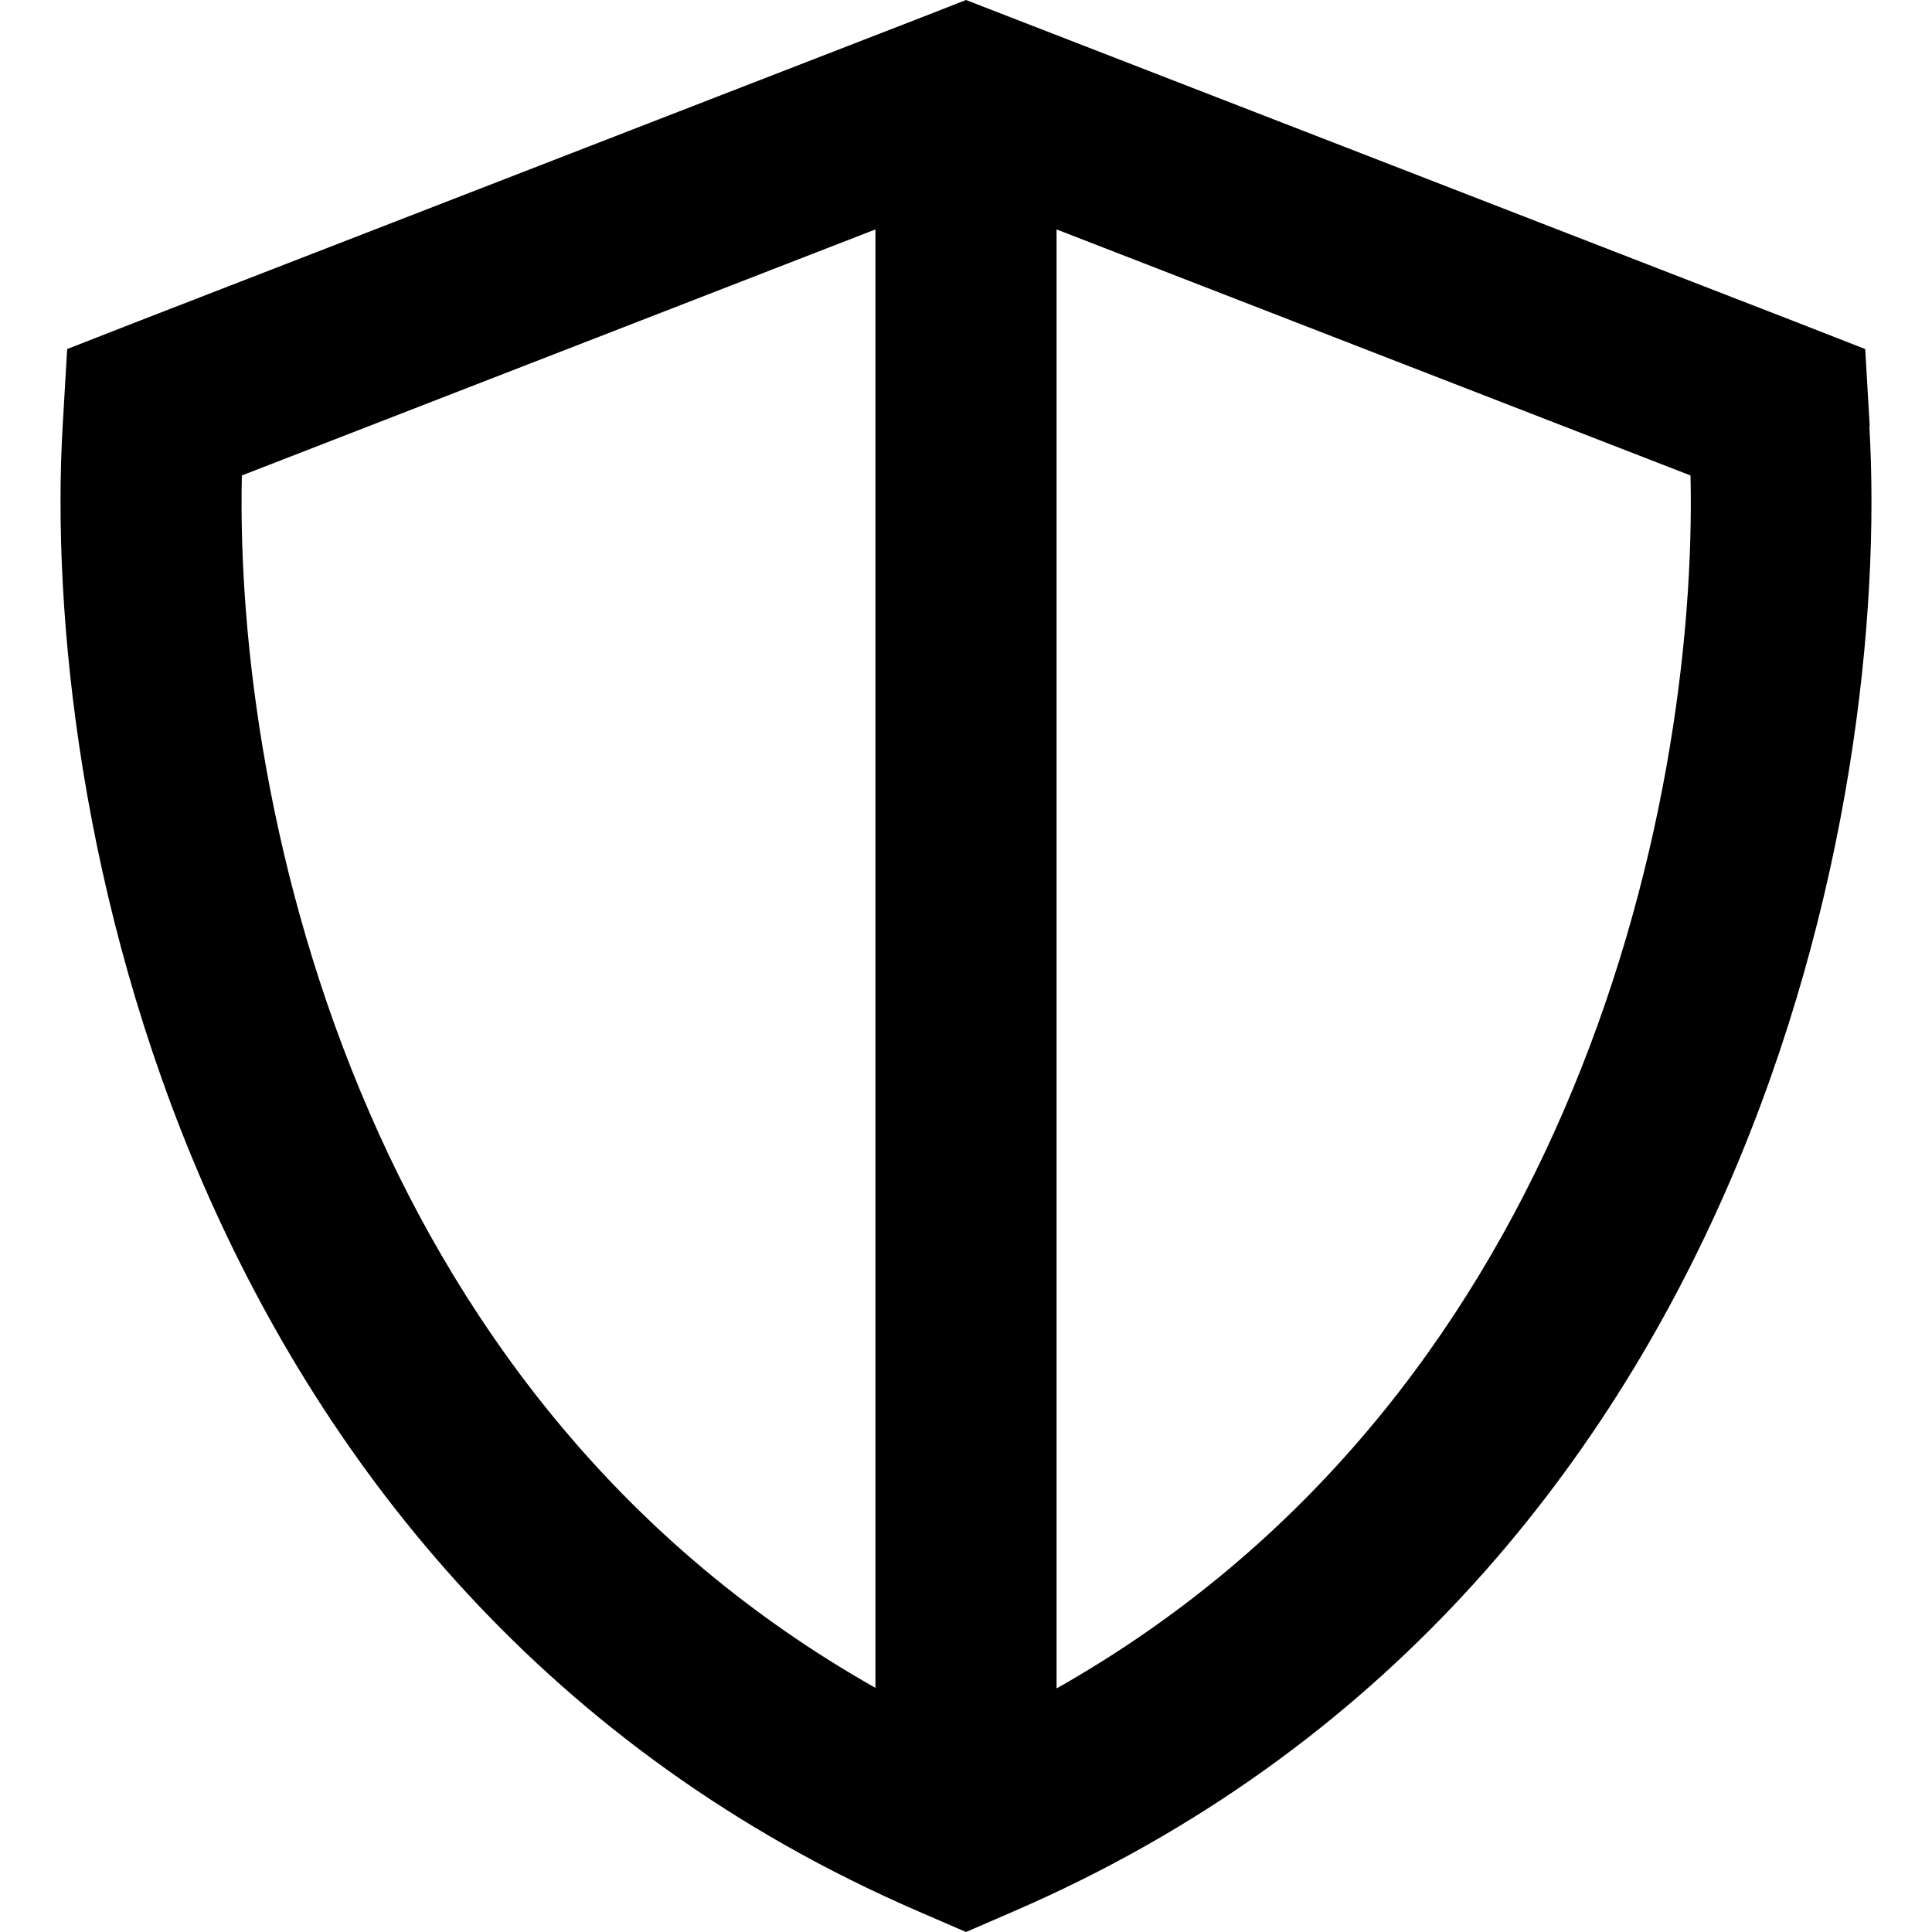 <svg xmlns="http://www.w3.org/2000/svg" viewBox="0 0 512 512"><!--! Font Awesome Pro 7.0.0 by @fontawesome - https://fontawesome.com License - https://fontawesome.com/license (Commercial License) Copyright 2025 Fonticons, Inc. --><path fill="currentColor" d="M232 60.8l0 386.5C165.1 409.5 123.2 353.1 97.9 294.8 71 232.9 63.1 169.5 64.1 126L232 60.8zm48 386.5L280 60.8 448 126c1 43.5-6.9 106.9-33.8 168.8-25.3 58.3-67.2 114.7-134.1 152.6zM495.5 113L494.3 92.5 475.1 85 267.6 4.5 256 0 244.5 4.5 37 85 17.8 92.5 16.6 113c-2.9 49.9 4.9 126.3 37.3 200.9 32.7 75.2 91 150 189.4 192.6l12.7 5.5 12.7-5.5c98.4-42.6 156.7-117.3 189.4-192.6 32.4-74.7 40.2-151 37.3-200.9z"/></svg>